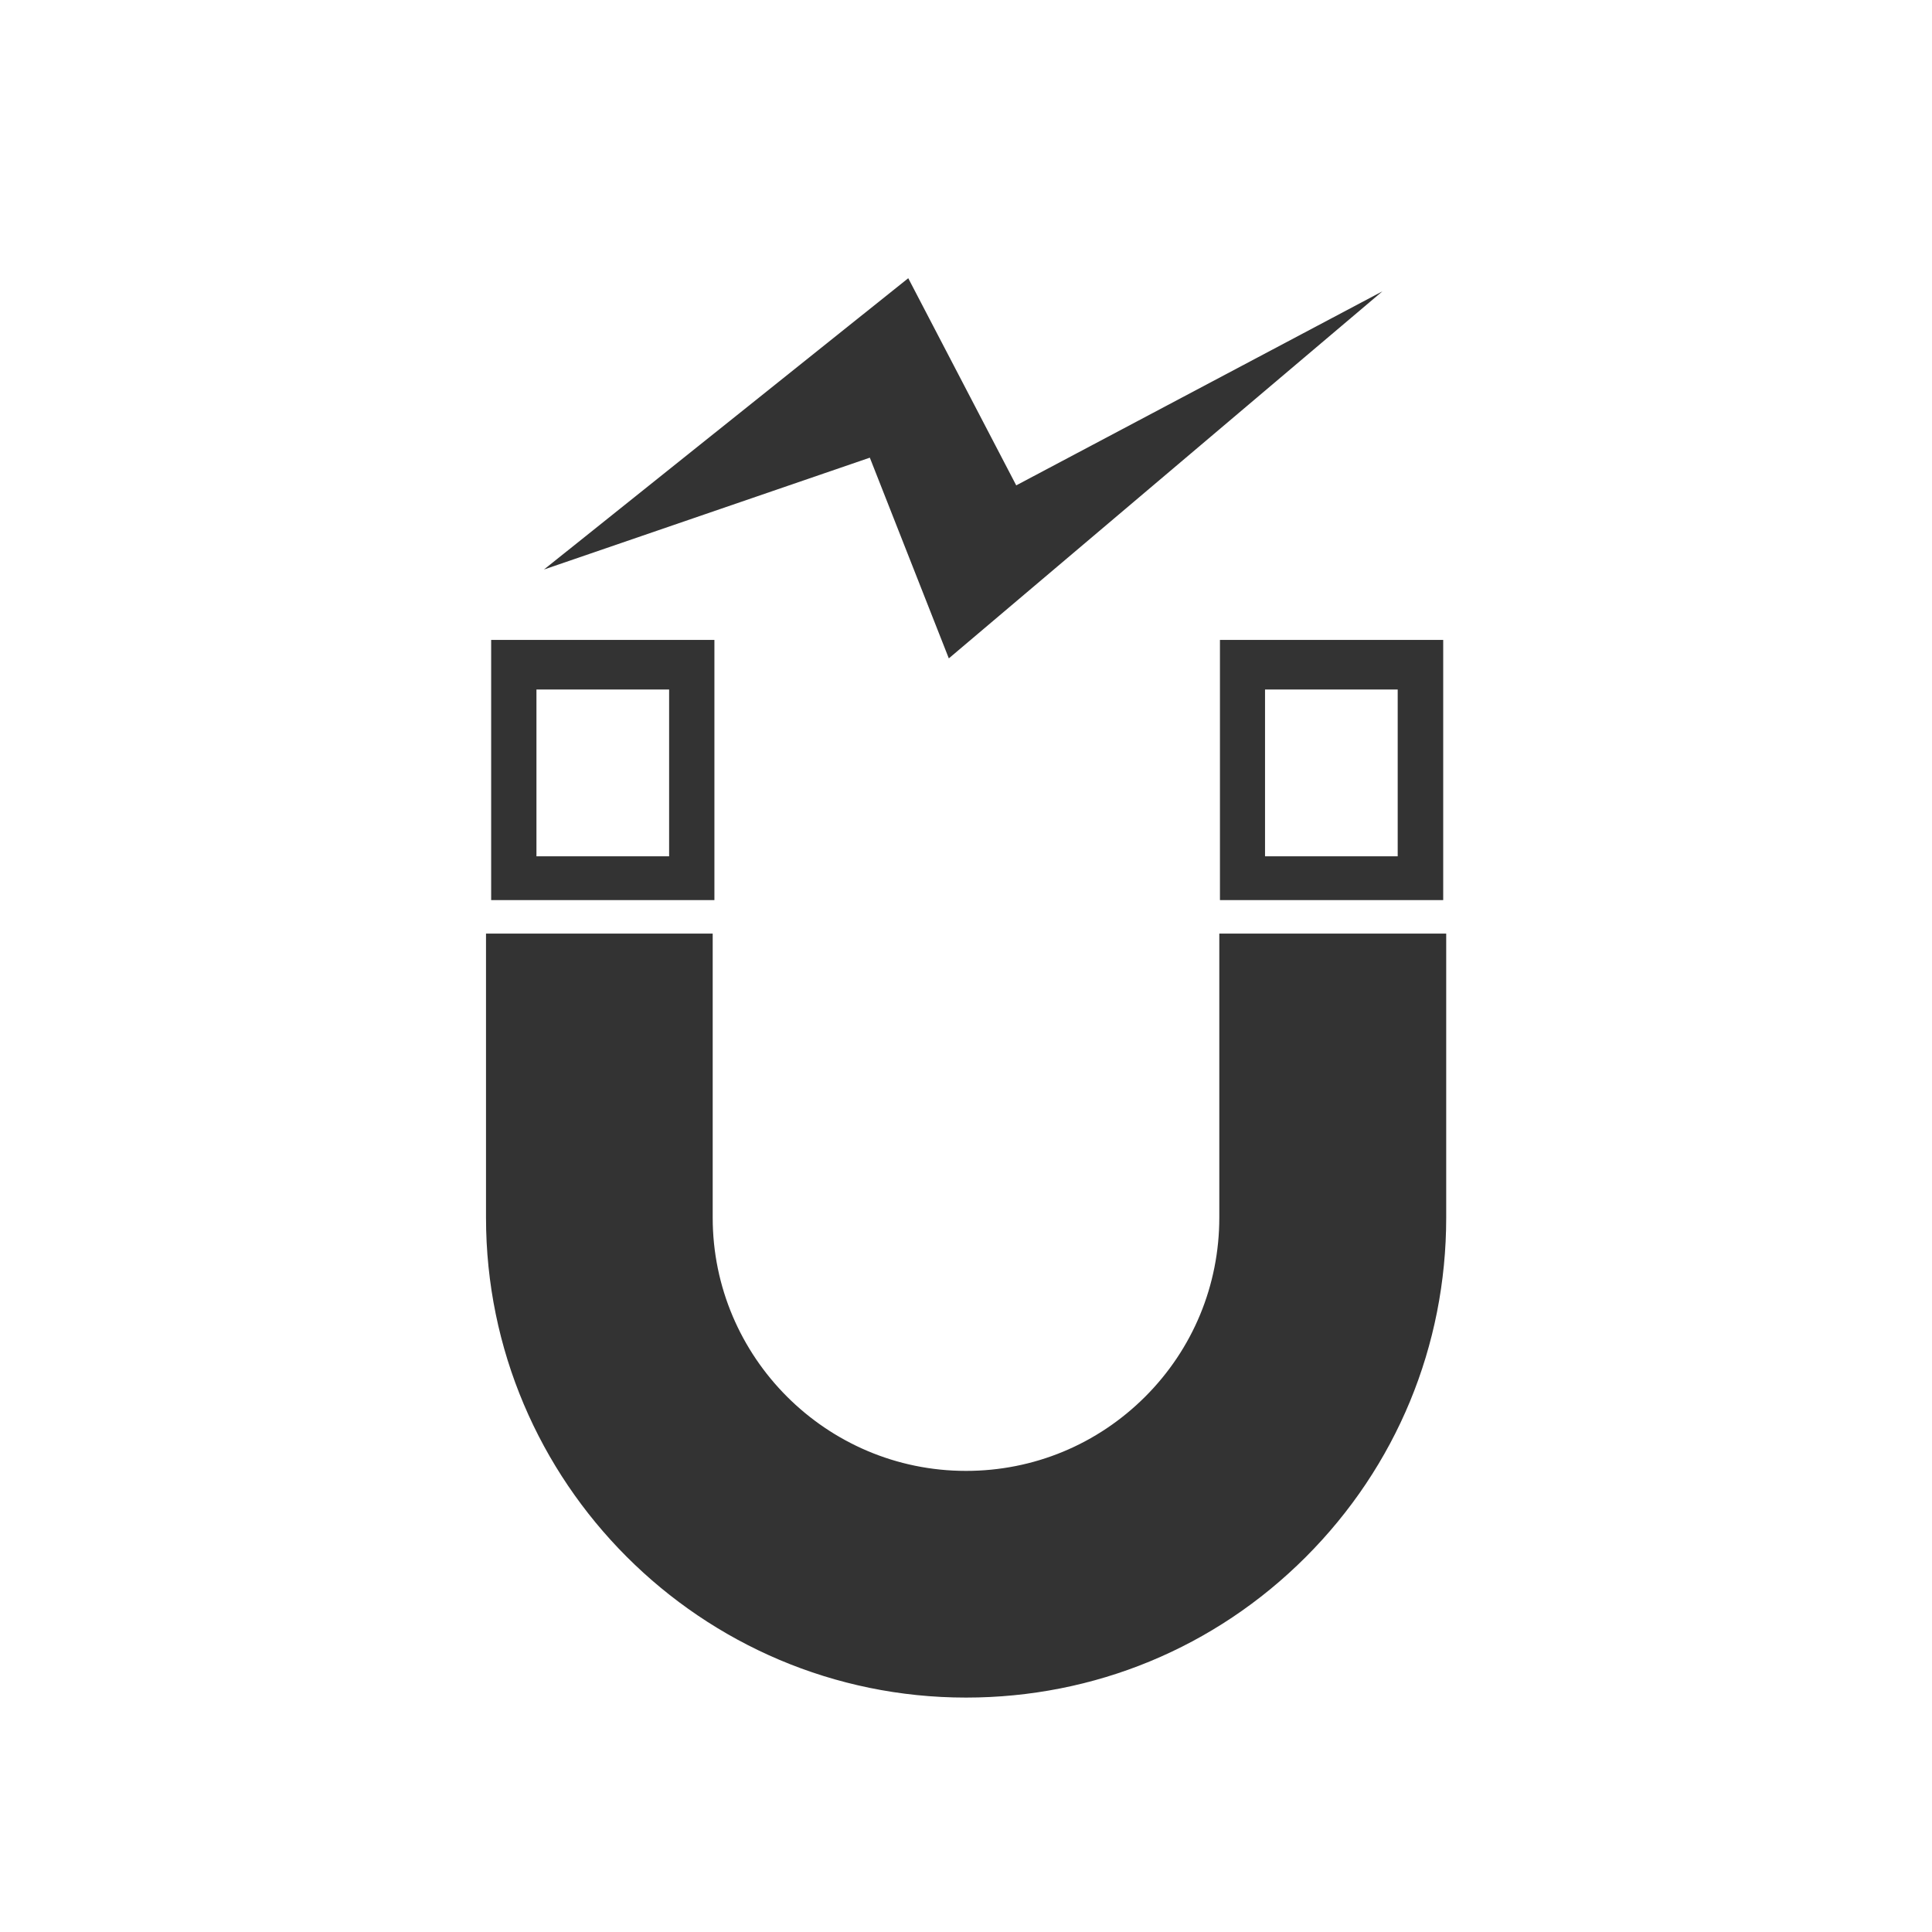 <svg viewBox="0 0 90 90" xmlns="http://www.w3.org/2000/svg" id="Pictos_N"><path style="fill:#333;" d="M56.8,56.72c0,3.15-1.23,6.12-3.45,8.34-2.23,2.23-5.2,3.46-8.35,3.46-6.51,0-11.8-5.3-11.8-11.8v-13.23h-10.56v13.23c0,12.33,10.03,22.36,22.36,22.36,5.98,0,11.6-2.32,15.82-6.54,4.23-4.23,6.55-9.84,6.55-15.82v-13.23h-10.57v13.23h0Z"></path><polygon style="fill:#333;" points="57.67 37.65 58.72 38.7 58.72 37.65 57.67 37.65"></polygon><path style="fill:#333;" d="M58.93,32.12h6.18v7.77h-6.18v-7.77ZM66.17,41.93h1.06v-12.12h-10.4v12.12h9.35Z"></path><polygon style="fill:#333;" points="44.2 30.67 64.4 13.57 47.34 22.61 42.31 12.96 25.34 26.53 40.52 21.32 44.2 30.67"></polygon><path style="fill:#333;" d="M24.99,32.12h6.18v7.77h-6.18v-7.77ZM32.23,41.93h1.05v-12.12h-10.4v12.12h9.35Z"></path></svg>